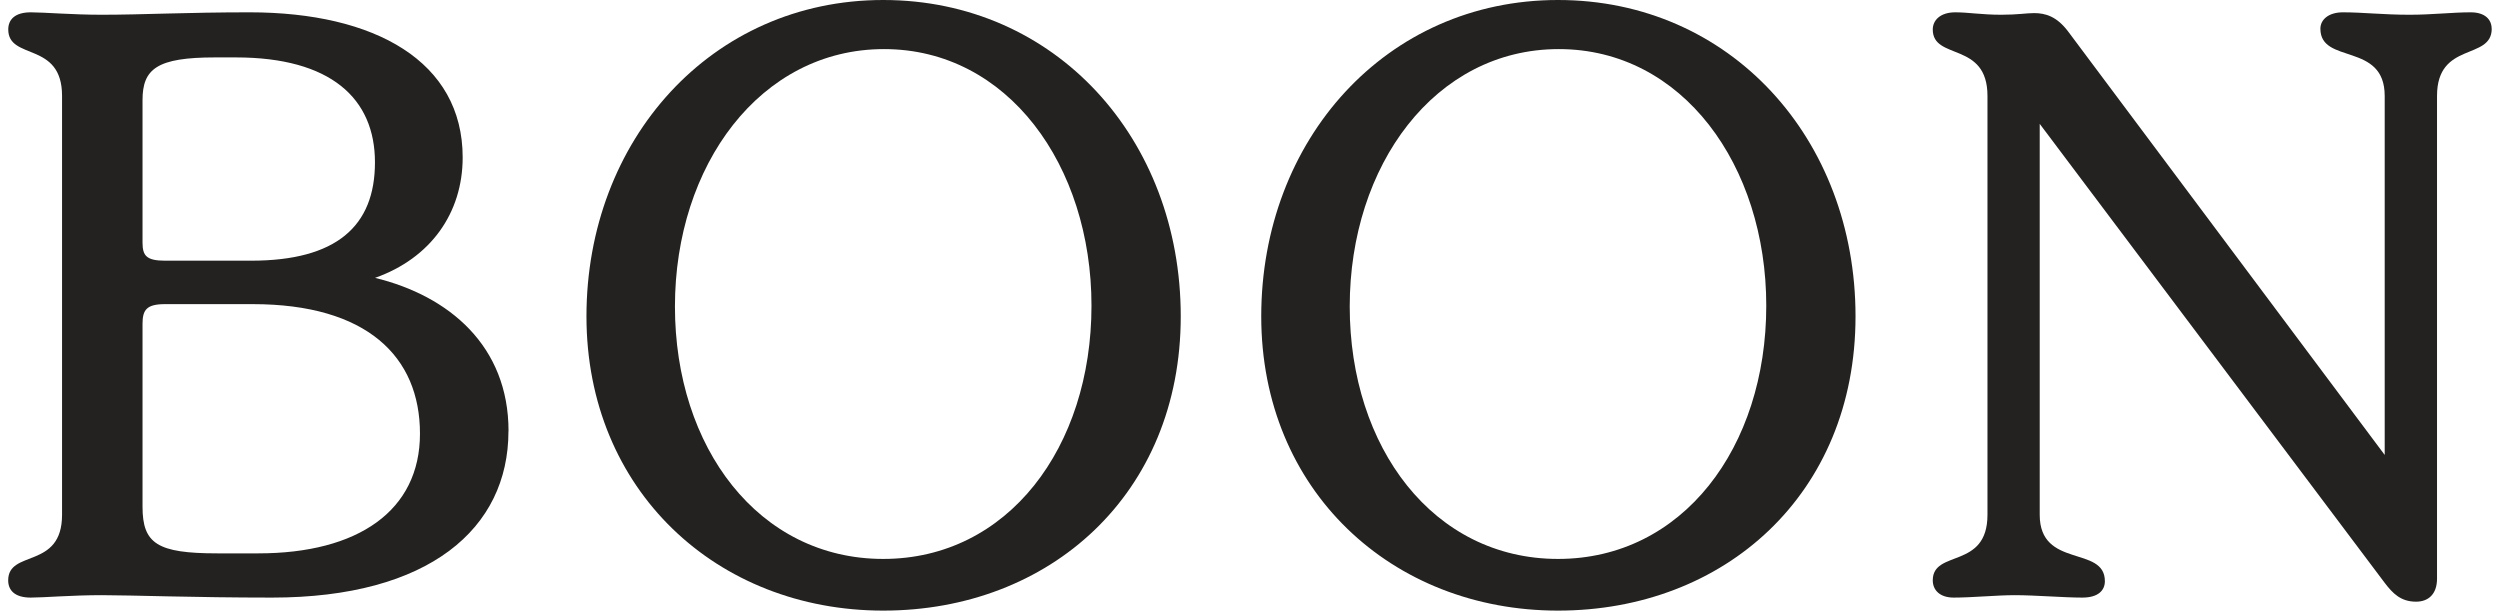 <svg width="262" height="64" viewBox="0 0 262 64" fill="none" xmlns="http://www.w3.org/2000/svg">
<g clip-path="url(#clip0_4718_7058)">
<path d="M53.286 45.188C53.286 55.412 44.94 62.628 28.507 62.628C20.331 62.628 13.76 62.373 10.639 62.373C7.519 62.373 4.568 62.628 3.221 62.628C1.536 62.628 0.858 61.855 0.858 60.82C0.858 57.557 6.503 59.702 6.503 53.949V10.052C6.511 4.299 0.866 6.354 0.866 3.091C0.866 2.064 1.544 1.291 3.229 1.291C4.576 1.291 7.615 1.546 10.647 1.546C14.945 1.546 19.581 1.291 26.153 1.291C39.304 1.291 48.488 6.444 48.488 16.496C48.488 22.339 45.118 27.065 39.304 29.12C47.061 31.01 53.294 36.246 53.294 45.179L53.286 45.188ZM14.937 25.43C14.937 26.802 15.356 27.32 17.299 27.32H26.314C35.248 27.32 39.296 23.712 39.296 17.014C39.296 10.315 34.66 6.017 24.718 6.017H22.524C16.453 6.017 14.937 7.217 14.937 10.488V25.438V25.43ZM44.013 45.443C44.013 37.372 38.449 31.873 26.483 31.873H17.299C15.364 31.873 14.937 32.473 14.937 33.936V53.094C14.937 56.957 16.453 57.993 22.774 57.993H27.072C37.522 57.993 44.013 53.522 44.013 45.451V45.443Z" fill="#232220"/>
<path d="M61.461 33.155C61.461 14.687 74.531 0 92.561 0C110.591 0 123.742 14.514 123.742 33.155C123.742 51.795 110.002 63.992 92.561 63.992C75.12 63.992 61.461 51.368 61.461 33.155ZM114.388 32.037C114.388 17.35 105.624 5.145 92.642 5.145C79.66 5.145 70.734 17.342 70.734 32.119C70.734 46.897 79.499 58.576 92.561 58.576C105.624 58.576 114.388 46.897 114.388 32.029V32.037Z" fill="#232220"/>
<path d="M132.178 33.155C132.178 14.687 145.24 0 163.278 0C181.315 0 194.459 14.514 194.459 33.155C194.459 51.795 180.719 63.992 163.278 63.992C145.837 63.992 132.178 51.368 132.178 33.155ZM185.105 32.037C185.105 17.35 176.34 5.145 163.358 5.145C150.377 5.145 141.451 17.342 141.451 32.119C141.451 46.897 150.215 58.576 163.278 58.576C176.34 58.576 185.105 46.897 185.105 32.029V32.037Z" fill="#232220"/>
<path d="M261.133 3.009C261.133 6.362 255.4 4.299 255.4 10.052V60.647C255.4 62.283 254.473 63.056 253.207 63.056C251.603 63.056 250.764 62.193 249.917 61.083L213.762 12.978V53.949C213.762 59.62 220.591 57.13 220.591 60.91C220.591 61.855 219.914 62.628 218.229 62.628C216.294 62.628 213.254 62.373 211.149 62.373C209.295 62.373 206.682 62.628 204.747 62.628C203.312 62.628 202.554 61.855 202.554 60.82C202.554 57.557 208.287 59.702 208.287 53.949V10.052C208.287 4.299 202.554 6.362 202.554 3.091C202.554 2.146 203.312 1.291 204.916 1.291C206.263 1.291 207.698 1.546 209.722 1.546C211.496 1.546 212.334 1.373 213.173 1.373C214.358 1.373 215.536 1.718 216.713 3.264L249.917 47.678V10.052C249.917 4.381 243.177 6.789 243.177 3.009C243.177 2.064 244.023 1.291 245.539 1.291C247.644 1.291 249.748 1.546 252.53 1.546C254.892 1.546 256.997 1.291 258.932 1.291C260.448 1.291 261.125 2.064 261.125 3.009H261.133Z" fill="#232220"/>
</g>
<defs>
<clipPath id="clip0_4718_7058">
<rect width="260.267" height="64" fill="white" transform="translate(0.866)"/>
</clipPath>
</defs>
</svg>
